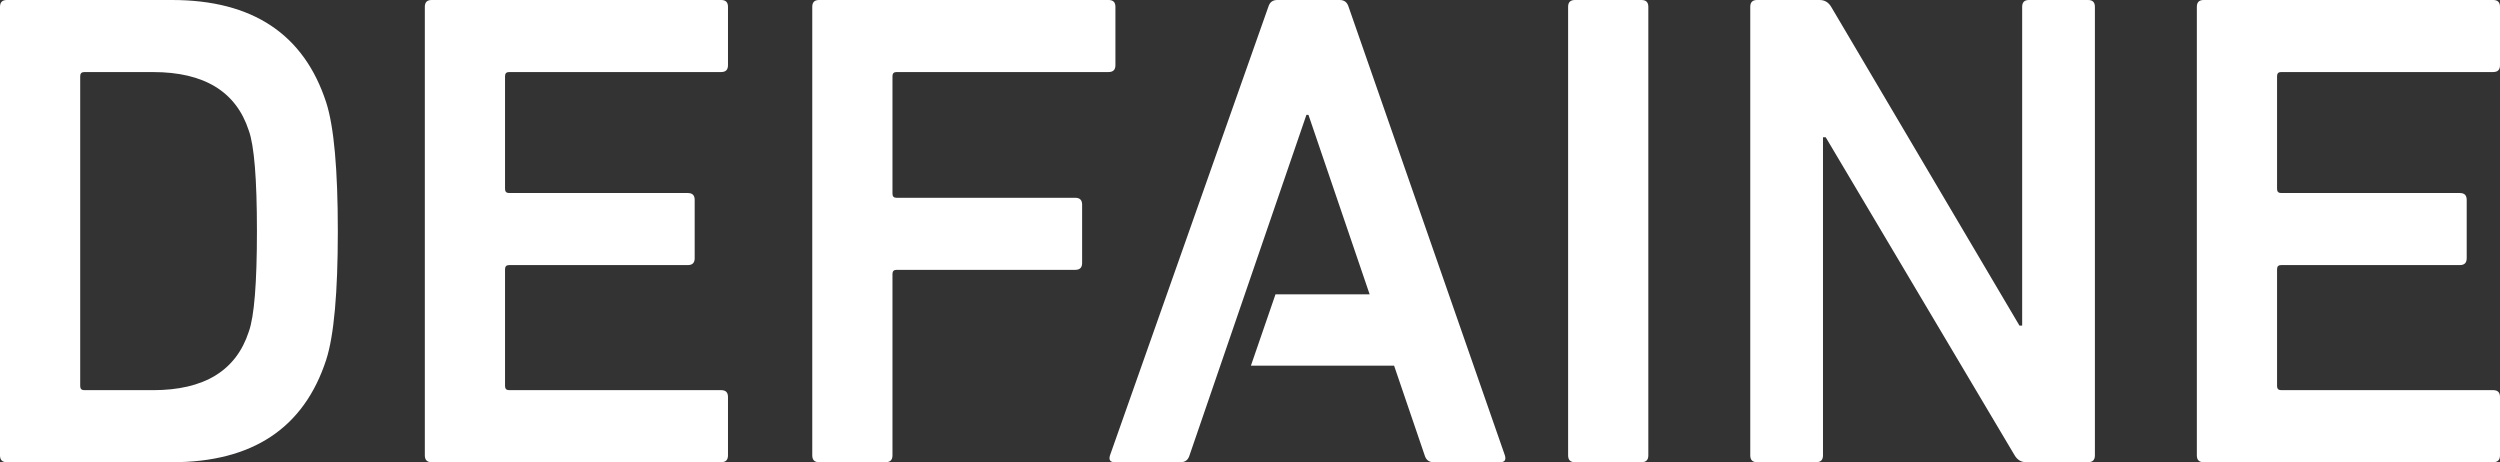 <?xml version="1.0" encoding="utf-8"?>
<!-- Generator: Adobe Illustrator 16.0.3, SVG Export Plug-In . SVG Version: 6.00 Build 0)  -->
<!DOCTYPE svg PUBLIC "-//W3C//DTD SVG 1.1//EN" "http://www.w3.org/Graphics/SVG/1.1/DTD/svg11.dtd">
<svg version="1.1" id="Ebene_1" xmlns:x="http://ns.adobe.com/Extensibility/1.0/" xmlns:i="http://ns.adobe.com/AdobeIllustrator/10.0/" xmlns:graph="http://ns.adobe.com/Graphs/1.0/"
	 xmlns="http://www.w3.org/2000/svg" xmlns:xlink="http://www.w3.org/1999/xlink" xmlns:a="http://ns.adobe.com/AdobeSVGViewerExtensions/3.0/"
	 x="0px" y="0px" width="323.66px" height="59.84px" viewBox="0 0 323.66 59.84" enable-background="new 0 0 323.66 59.84"
	 xml:space="preserve">
<rect x="0" y="0" width="323.66" height="59.84" fill="#333333" stroke="none"/>
<path fill="#FFFFFF" d="M0,58.959V0.879C0,0.293,0.293,0,0.88,0h21.384C32.706,0,39.365,4.43,42.24,13.288
	c0.997,3.11,1.496,8.654,1.496,16.633s-0.499,13.522-1.496,16.631c-2.875,8.859-9.534,13.289-19.976,13.289H0.88
	C0.293,59.84,0,59.547,0,58.959z M10.384,49.984c0,0.353,0.176,0.528,0.528,0.528H19.8c6.629,0,10.765-2.521,12.408-7.568
	c0.704-1.936,1.056-6.277,1.056-13.023s-0.352-11.088-1.056-13.024c-1.643-5.045-5.779-7.568-12.408-7.568h-8.888
	c-0.352,0-0.528,0.177-0.528,0.528V49.984z"/>
<path fill="#FFFFFF" d="M55,58.959V0.879C55,0.293,55.293,0,55.88,0h37.488c0.586,0,0.88,0.293,0.88,0.879v7.568
	c0,0.588-0.294,0.88-0.88,0.88H65.912c-0.352,0-0.528,0.177-0.528,0.528v14.607c0,0.353,0.176,0.528,0.528,0.528h23.144
	c0.586,0,0.88,0.294,0.88,0.88v7.568c0,0.587-0.294,0.88-0.88,0.88H65.912c-0.352,0-0.528,0.176-0.528,0.528v15.136
	c0,0.353,0.176,0.528,0.528,0.528h27.456c0.586,0,0.88,0.294,0.88,0.879v7.568c0,0.588-0.294,0.881-0.88,0.881H55.88
	C55.293,59.84,55,59.547,55,58.959z"/>
<path fill="#FFFFFF" d="M105.159,58.959V0.879c0-0.586,0.293-0.879,0.88-0.879h37.488c0.586,0,0.88,0.293,0.88,0.879v7.568
	c0,0.588-0.294,0.88-0.88,0.88h-27.456c-0.352,0-0.528,0.177-0.528,0.528v15.225c0,0.352,0.176,0.527,0.528,0.527h23.144
	c0.586,0,0.88,0.294,0.88,0.88v7.567c0,0.588-0.294,0.881-0.88,0.881h-23.144c-0.352,0-0.528,0.176-0.528,0.527v23.496
	c0,0.588-0.294,0.881-0.88,0.881h-8.624C105.452,59.84,105.159,59.547,105.159,58.959z"/>
<path fill="#FFFFFF" d="M203.014,58.959V0.879c0-0.586,0.293-0.879,0.881-0.879h8.623c0.586,0,0.881,0.293,0.881,0.879v58.08
	c0,0.588-0.295,0.881-0.881,0.881h-8.623C203.307,59.84,203.014,59.547,203.014,58.959z"/>
<path fill="#FFFFFF" d="M226.596,58.959V0.879c0-0.586,0.293-0.879,0.881-0.879h8.096c0.645,0,1.145,0.293,1.496,0.879
	l24.377,41.272h0.352V0.879c0-0.586,0.293-0.879,0.879-0.879h7.656c0.586,0,0.881,0.293,0.881,0.879v58.08
	c0,0.588-0.295,0.881-0.881,0.881h-8.008c-0.646,0-1.145-0.293-1.496-0.881l-24.463-41.184h-0.354v41.184
	c0,0.588-0.293,0.881-0.879,0.881h-7.656C226.889,59.84,226.596,59.547,226.596,58.959z"/>
<path fill="#FFFFFF" d="M284.412,58.959V0.879c0-0.586,0.293-0.879,0.881-0.879h37.486c0.586,0,0.881,0.293,0.881,0.879v7.568
	c0,0.588-0.295,0.88-0.881,0.88h-27.455c-0.352,0-0.527,0.177-0.527,0.528v14.607c0,0.353,0.176,0.528,0.527,0.528h23.145
	c0.586,0,0.879,0.294,0.879,0.88v7.568c0,0.587-0.293,0.88-0.879,0.88h-23.145c-0.352,0-0.527,0.176-0.527,0.528v15.136
	c0,0.353,0.176,0.528,0.527,0.528h27.455c0.586,0,0.881,0.294,0.881,0.879v7.568c0,0.588-0.295,0.881-0.881,0.881h-37.486
	C284.705,59.84,284.412,59.547,284.412,58.959z"/>
<path fill="#FFFFFF" d="M194.83,58.959l-20.239-58.08C174.414,0.293,174.032,0,173.447,0h-8.097c-0.587,0-0.968,0.293-1.144,0.879
	l-20.504,58.08c-0.176,0.588,0.028,0.881,0.615,0.881h8.536c0.586,0,0.968-0.293,1.144-0.881l15.137-44.088h0.264l7.92,23.232
	h-12.187l-3.184,9.24h18.538l3.961,11.615c0.176,0.588,0.557,0.881,1.145,0.881h8.623C194.801,59.84,195.006,59.547,194.83,58.959z"
	/>
</svg>
